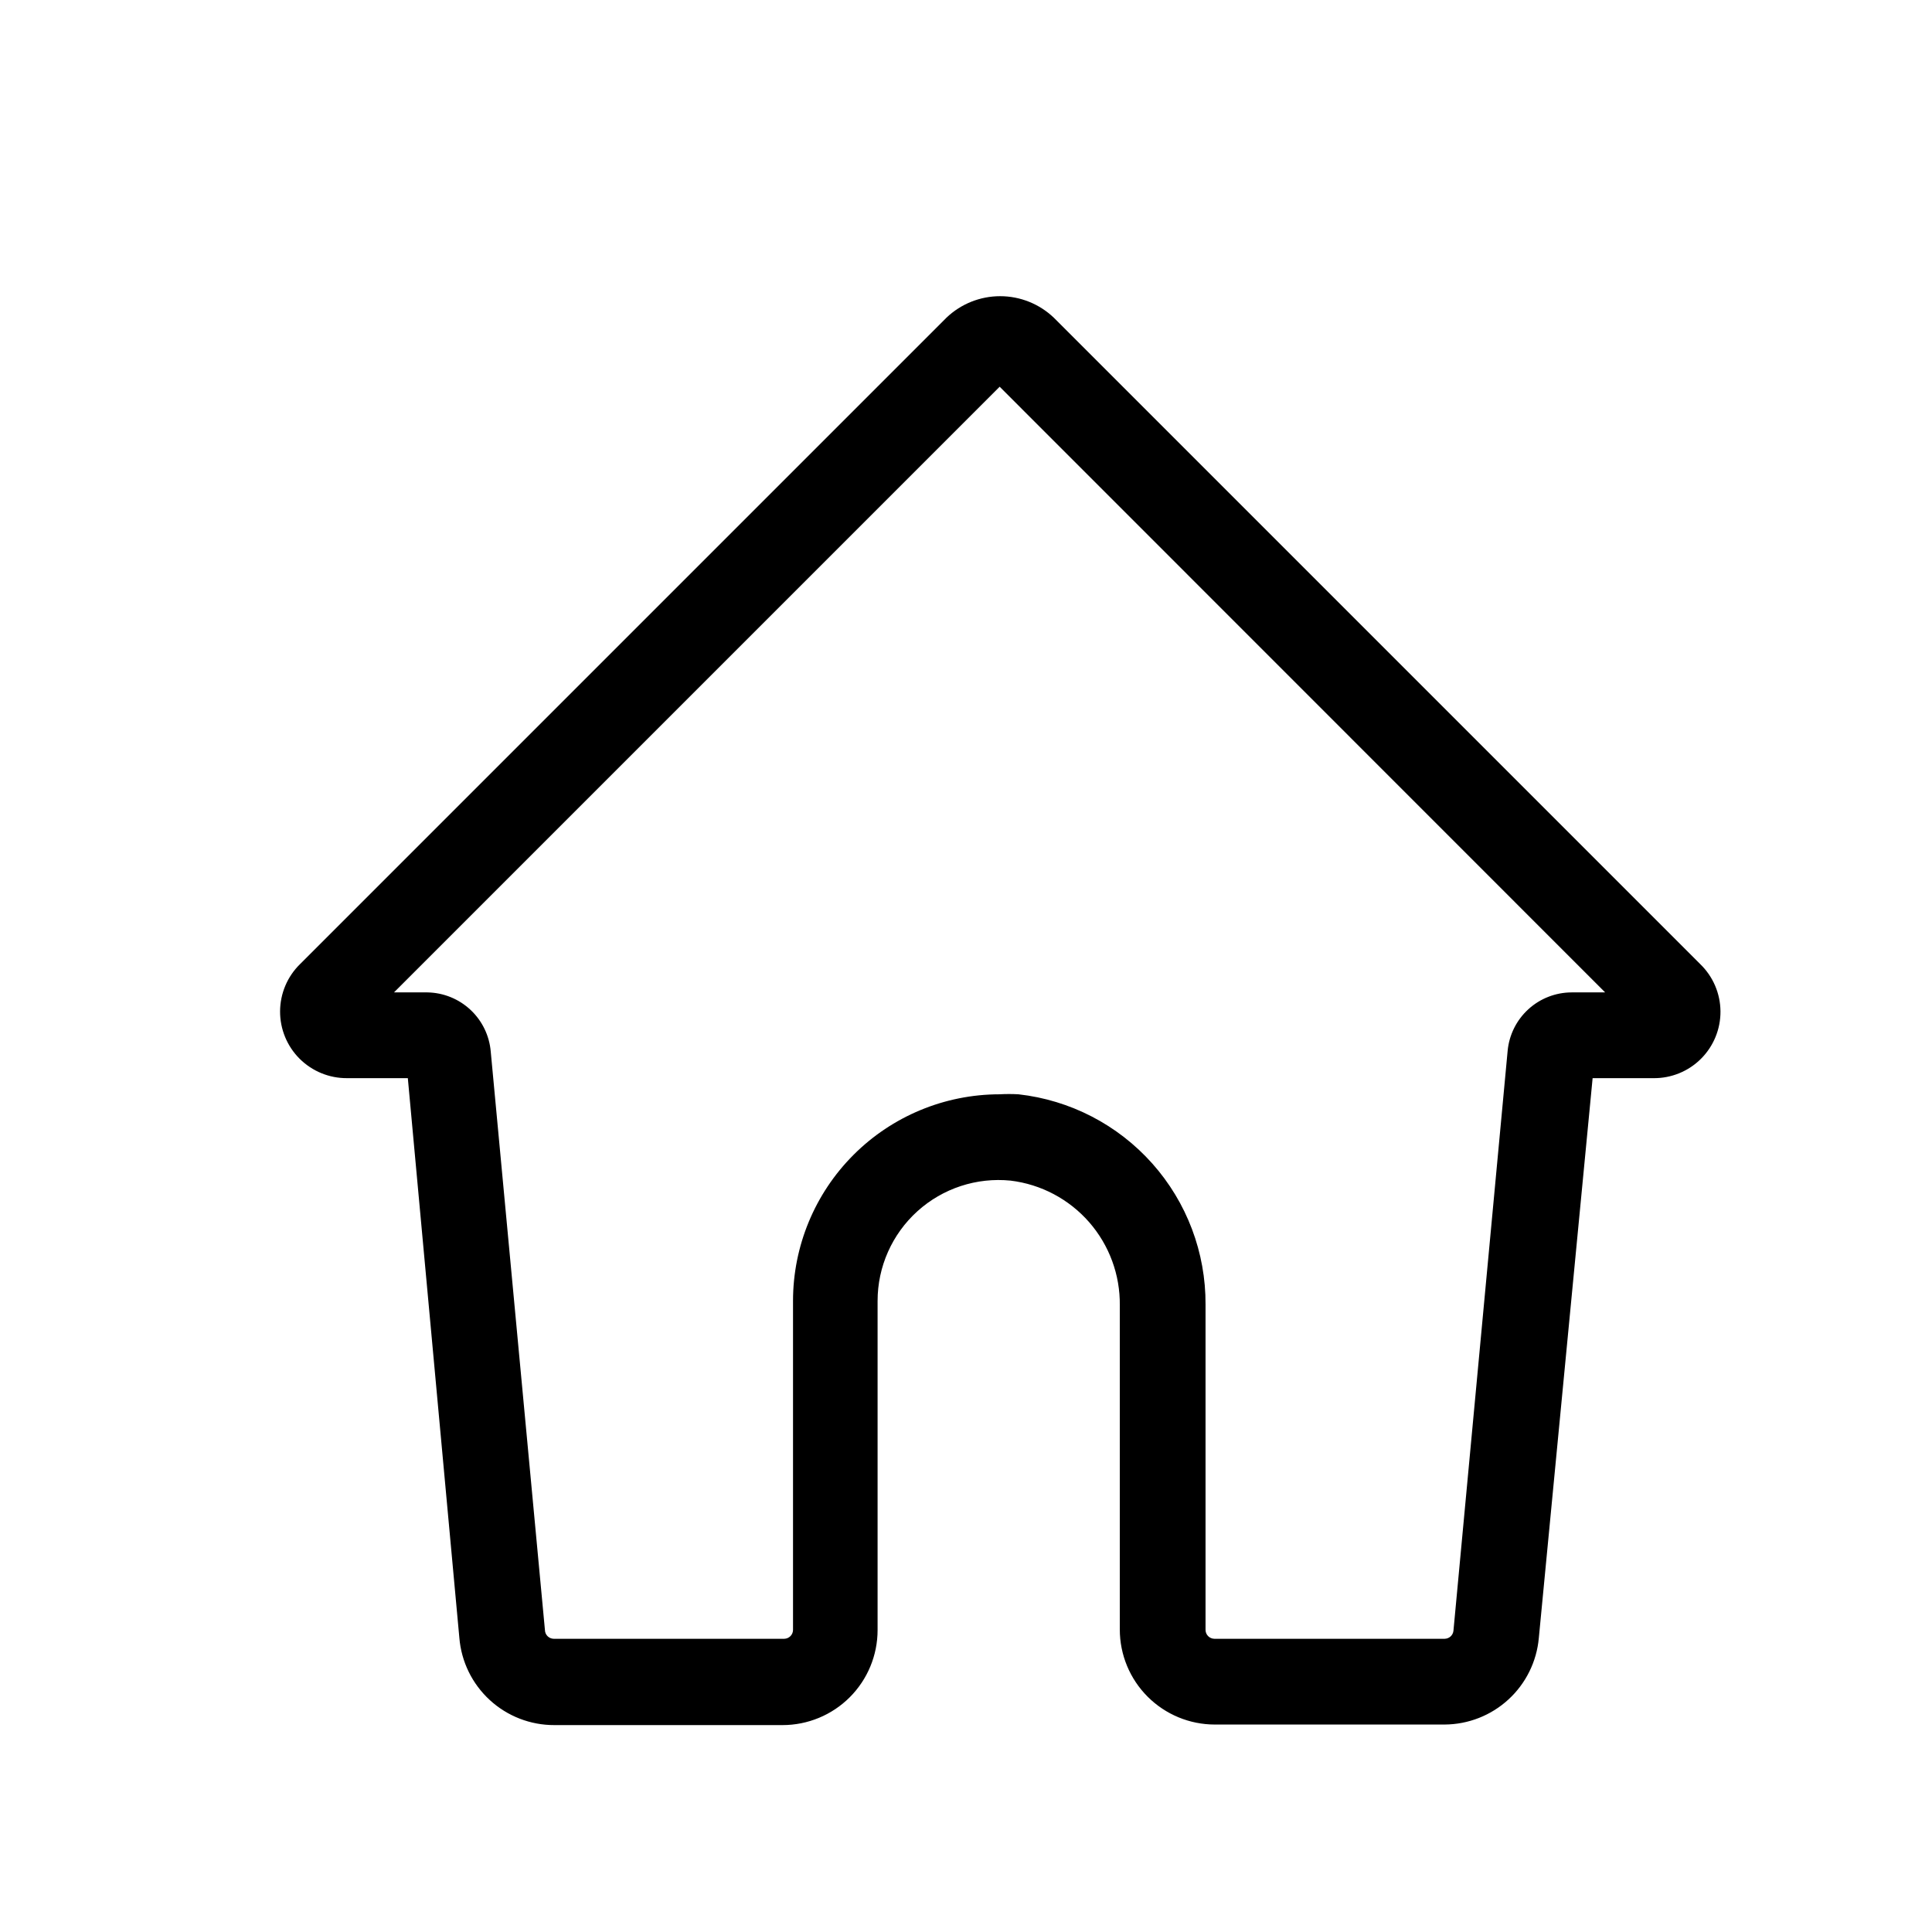 <?xml version="1.0" encoding="UTF-8"?>
<!-- Uploaded to: SVG Repo, www.svgrepo.com, Generator: SVG Repo Mixer Tools -->
<svg fill="#000000" width="800px" height="800px" version="1.1" viewBox="144 144 512 512" xmlns="http://www.w3.org/2000/svg">
 <path d="m526.86 601.02h-60.914c-6.68 0-13.086-2.656-17.809-7.379-4.727-4.723-7.379-11.133-7.379-17.812v-85.848c0.109-8.113-2.785-15.98-8.121-22.09-5.34-6.109-12.746-10.031-20.797-11.012-9.016-0.914-17.996 2.035-24.719 8.113-6.719 6.078-10.555 14.715-10.551 23.777v87.211c0 6.68-2.652 13.086-7.379 17.812-4.723 4.723-11.129 7.375-17.809 7.375h-60.461c-6.336 0.023-12.449-2.344-17.117-6.633-4.672-4.285-7.551-10.172-8.07-16.492l-13.656-148.32h-16.121c-4.707 0.027-9.234-1.828-12.566-5.156s-5.191-7.852-5.168-12.562c0.023-4.707 1.926-9.215 5.293-12.508l171.3-171.3h-0.004c3.836-3.66 8.934-5.703 14.234-5.703s10.398 2.043 14.23 5.703l171.3 171.3c3.394 3.277 5.328 7.781 5.367 12.5s-1.824 9.258-5.164 12.59c-3.34 3.336-7.879 5.184-12.598 5.137h-16.121l-14.258 148.37c-0.562 6.238-3.43 12.043-8.043 16.281-4.609 4.238-10.633 6.606-16.895 6.644zm-117.99-167.02c1.676-0.094 3.359-0.094 5.035 0 13.688 1.531 26.32 8.07 35.473 18.355 9.152 10.289 14.176 23.598 14.102 37.367v86.254c0.027 1.266 1.051 2.289 2.32 2.316h61.062c1.195-0.02 2.188-0.926 2.316-2.117l14.359-153.66c0.387-4.238 2.344-8.176 5.484-11.047s7.238-4.465 11.492-4.473h8.867l-160.46-160.51-160.51 160.51h8.867c4.246 0.074 8.316 1.723 11.418 4.629 3.098 2.902 5.008 6.856 5.359 11.09l14.359 153.26v0.004c0.023 1.266 1.047 2.289 2.316 2.316h61.113c1.266-0.027 2.289-1.051 2.316-2.316v-87.211c0-14.516 5.762-28.438 16.023-38.707 10.258-10.27 24.176-16.043 38.691-16.059z"/>
</svg>